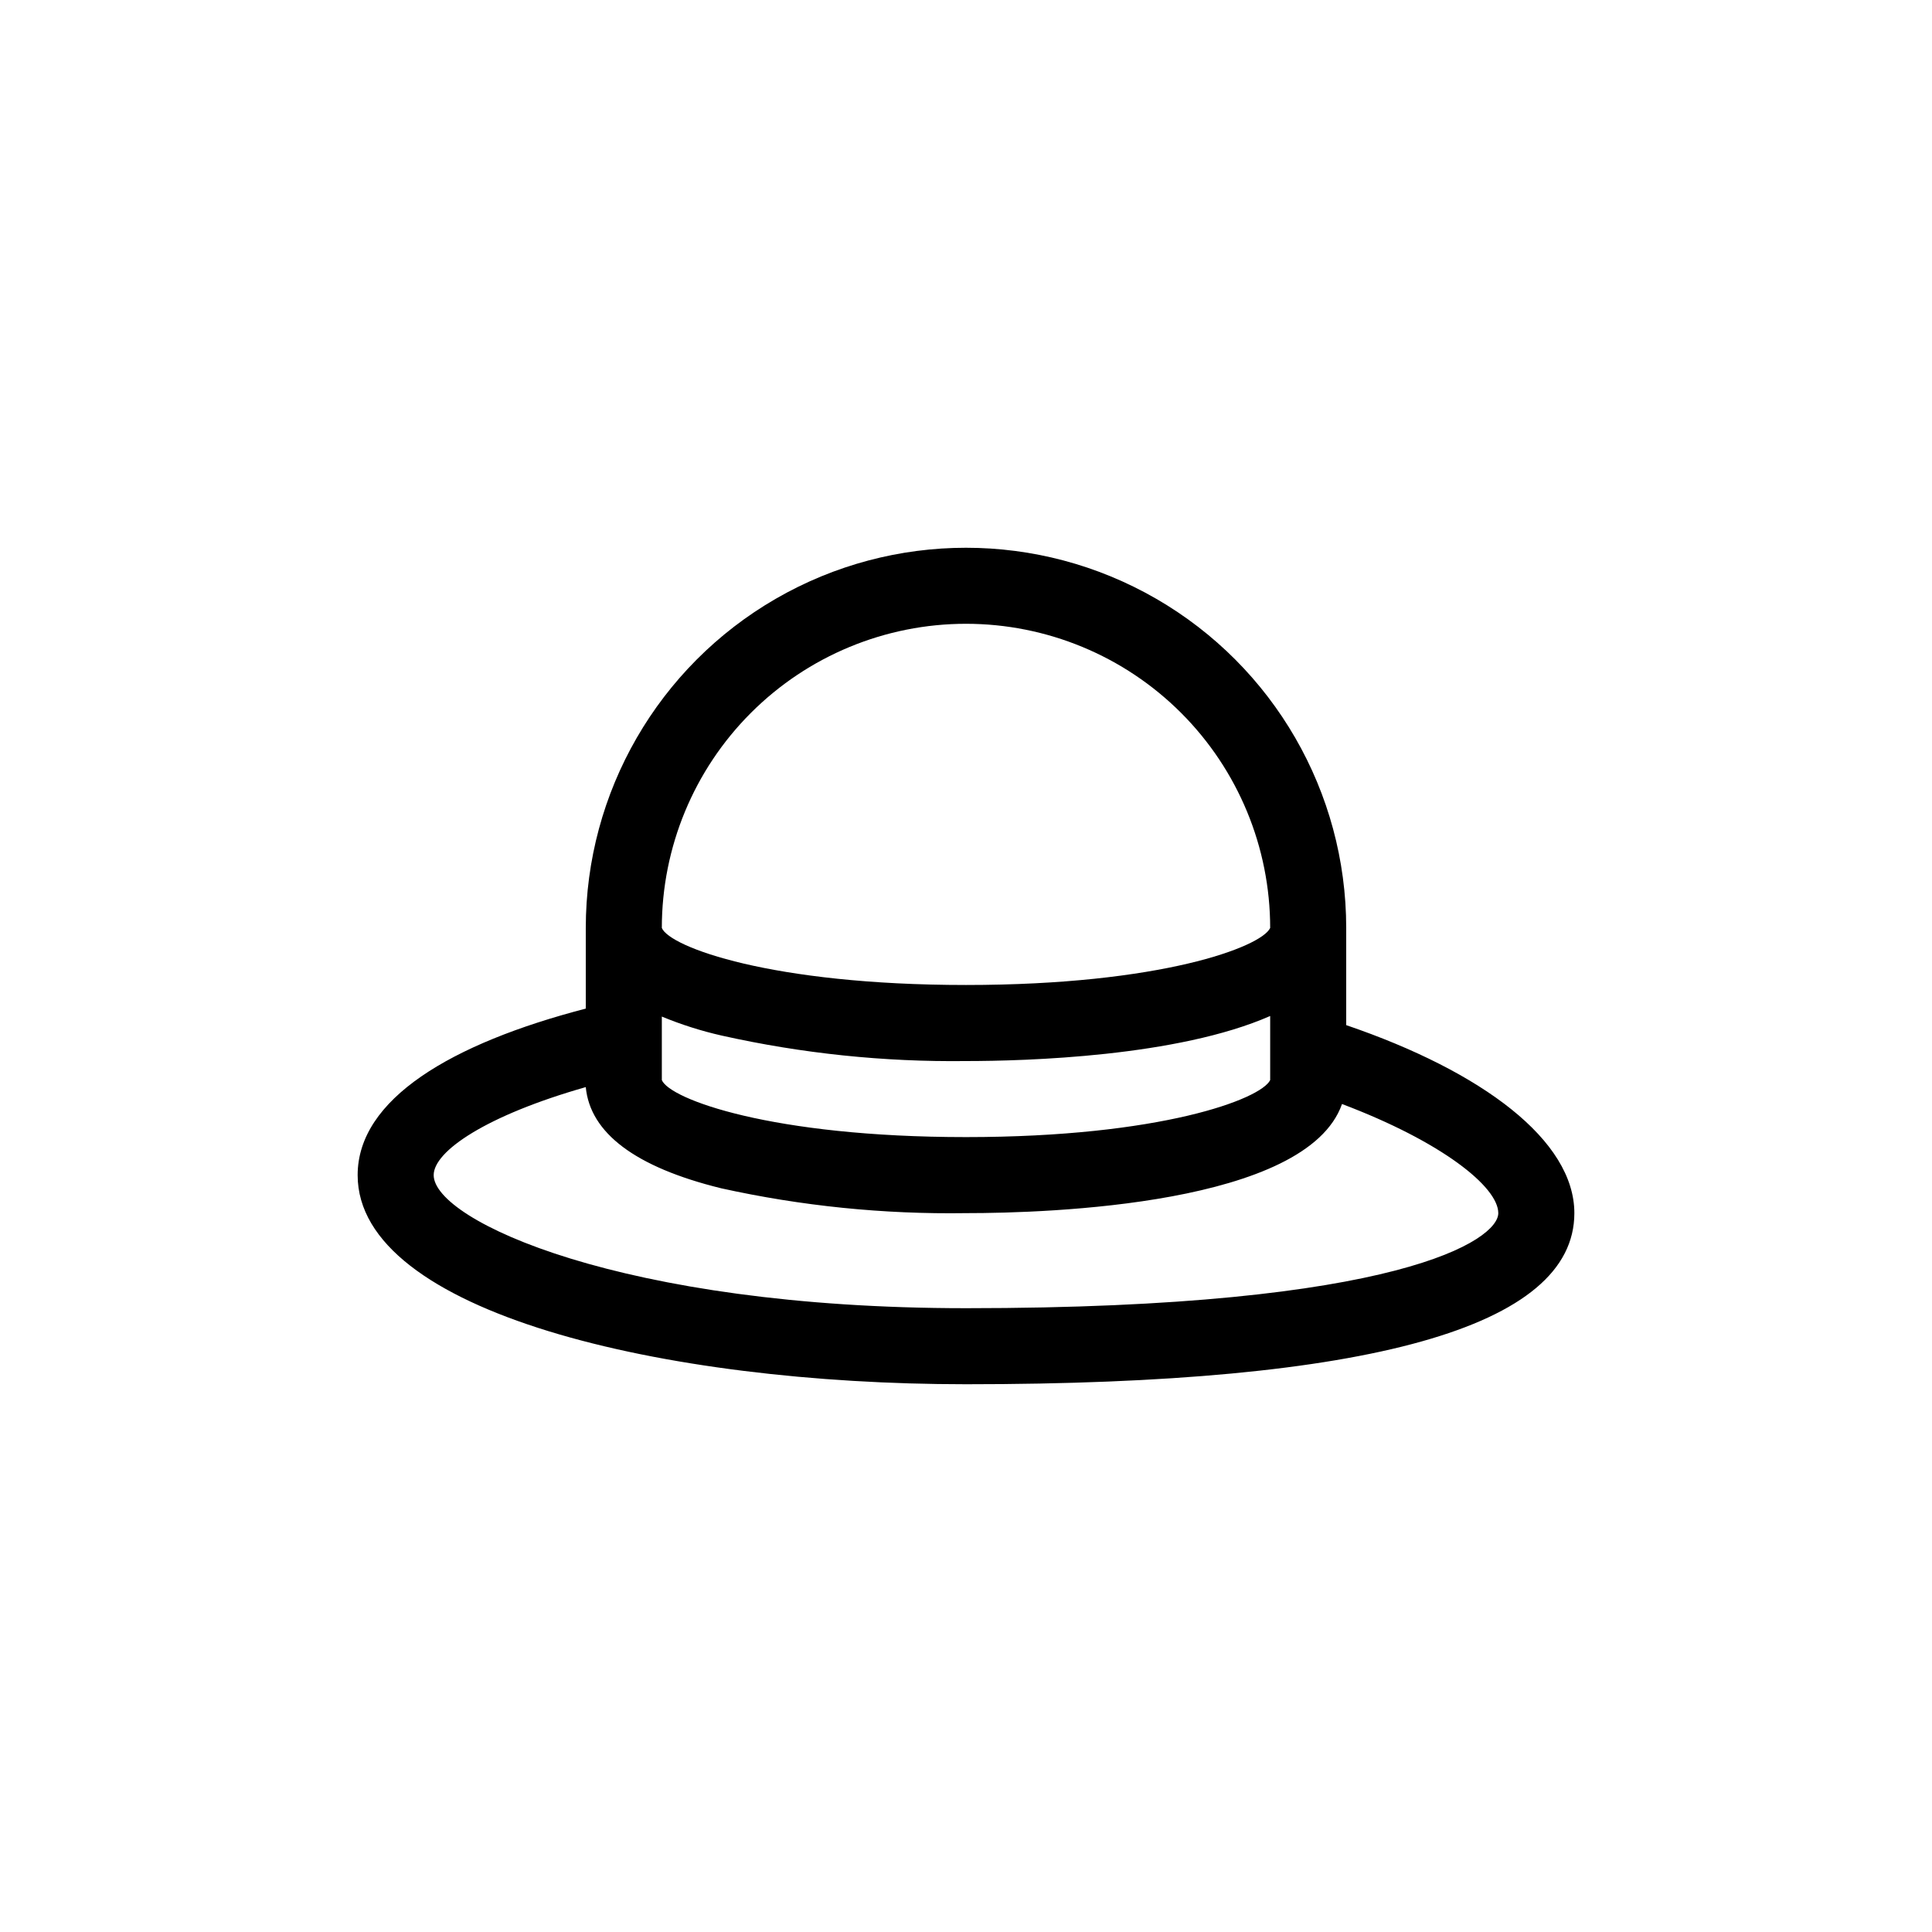 <?xml version="1.0" encoding="UTF-8"?>
<!-- Uploaded to: ICON Repo, www.svgrepo.com, Generator: ICON Repo Mixer Tools -->
<svg fill="#000000" width="800px" height="800px" version="1.1" viewBox="144 144 512 512" xmlns="http://www.w3.org/2000/svg">
 <path d="m500.76 415.67v-25.746c0-36-19.207-69.262-50.383-87.262-31.176-18-69.586-18-100.76 0-31.176 18-50.379 51.262-50.379 87.262v21.363c-35.672 9.27-60.457 23.98-60.457 44.133 0 36.375 81.113 55.418 161.22 55.418 106.96 0 161.22-15.113 161.22-45.344 0-19.242-24.285-37.48-60.457-49.824zm-100.76-106.36c21.379 0 41.879 8.492 57 23.609 15.117 15.117 23.609 35.621 23.609 57-2.367 5.039-28.969 15.113-80.609 15.113s-78.543-10.078-80.609-15.113c0-21.379 8.492-41.883 23.609-57s35.621-23.609 57-23.609zm-80.609 104.09c5.137 2.129 10.445 3.812 15.867 5.039 21.246 4.75 42.973 7.016 64.742 6.75 15.922 0 56.074-1.16 80.609-11.941v16.98c-2.418 5.039-29.02 15.113-80.609 15.113s-78.543-10.078-80.609-15.113zm80.609 77.285c-91.289 0-141.07-23.277-141.07-35.266 0-6.348 13.957-15.82 40.305-23.328 1.16 12.141 13.098 21.211 35.82 26.801v0.004c21.316 4.715 43.109 6.93 64.941 6.598 22.016 0 90.281-2.215 99.652-28.918 26.297 9.926 41.414 21.918 41.414 28.918 0 7.004-25.898 25.191-141.07 25.191z"/>
</svg>